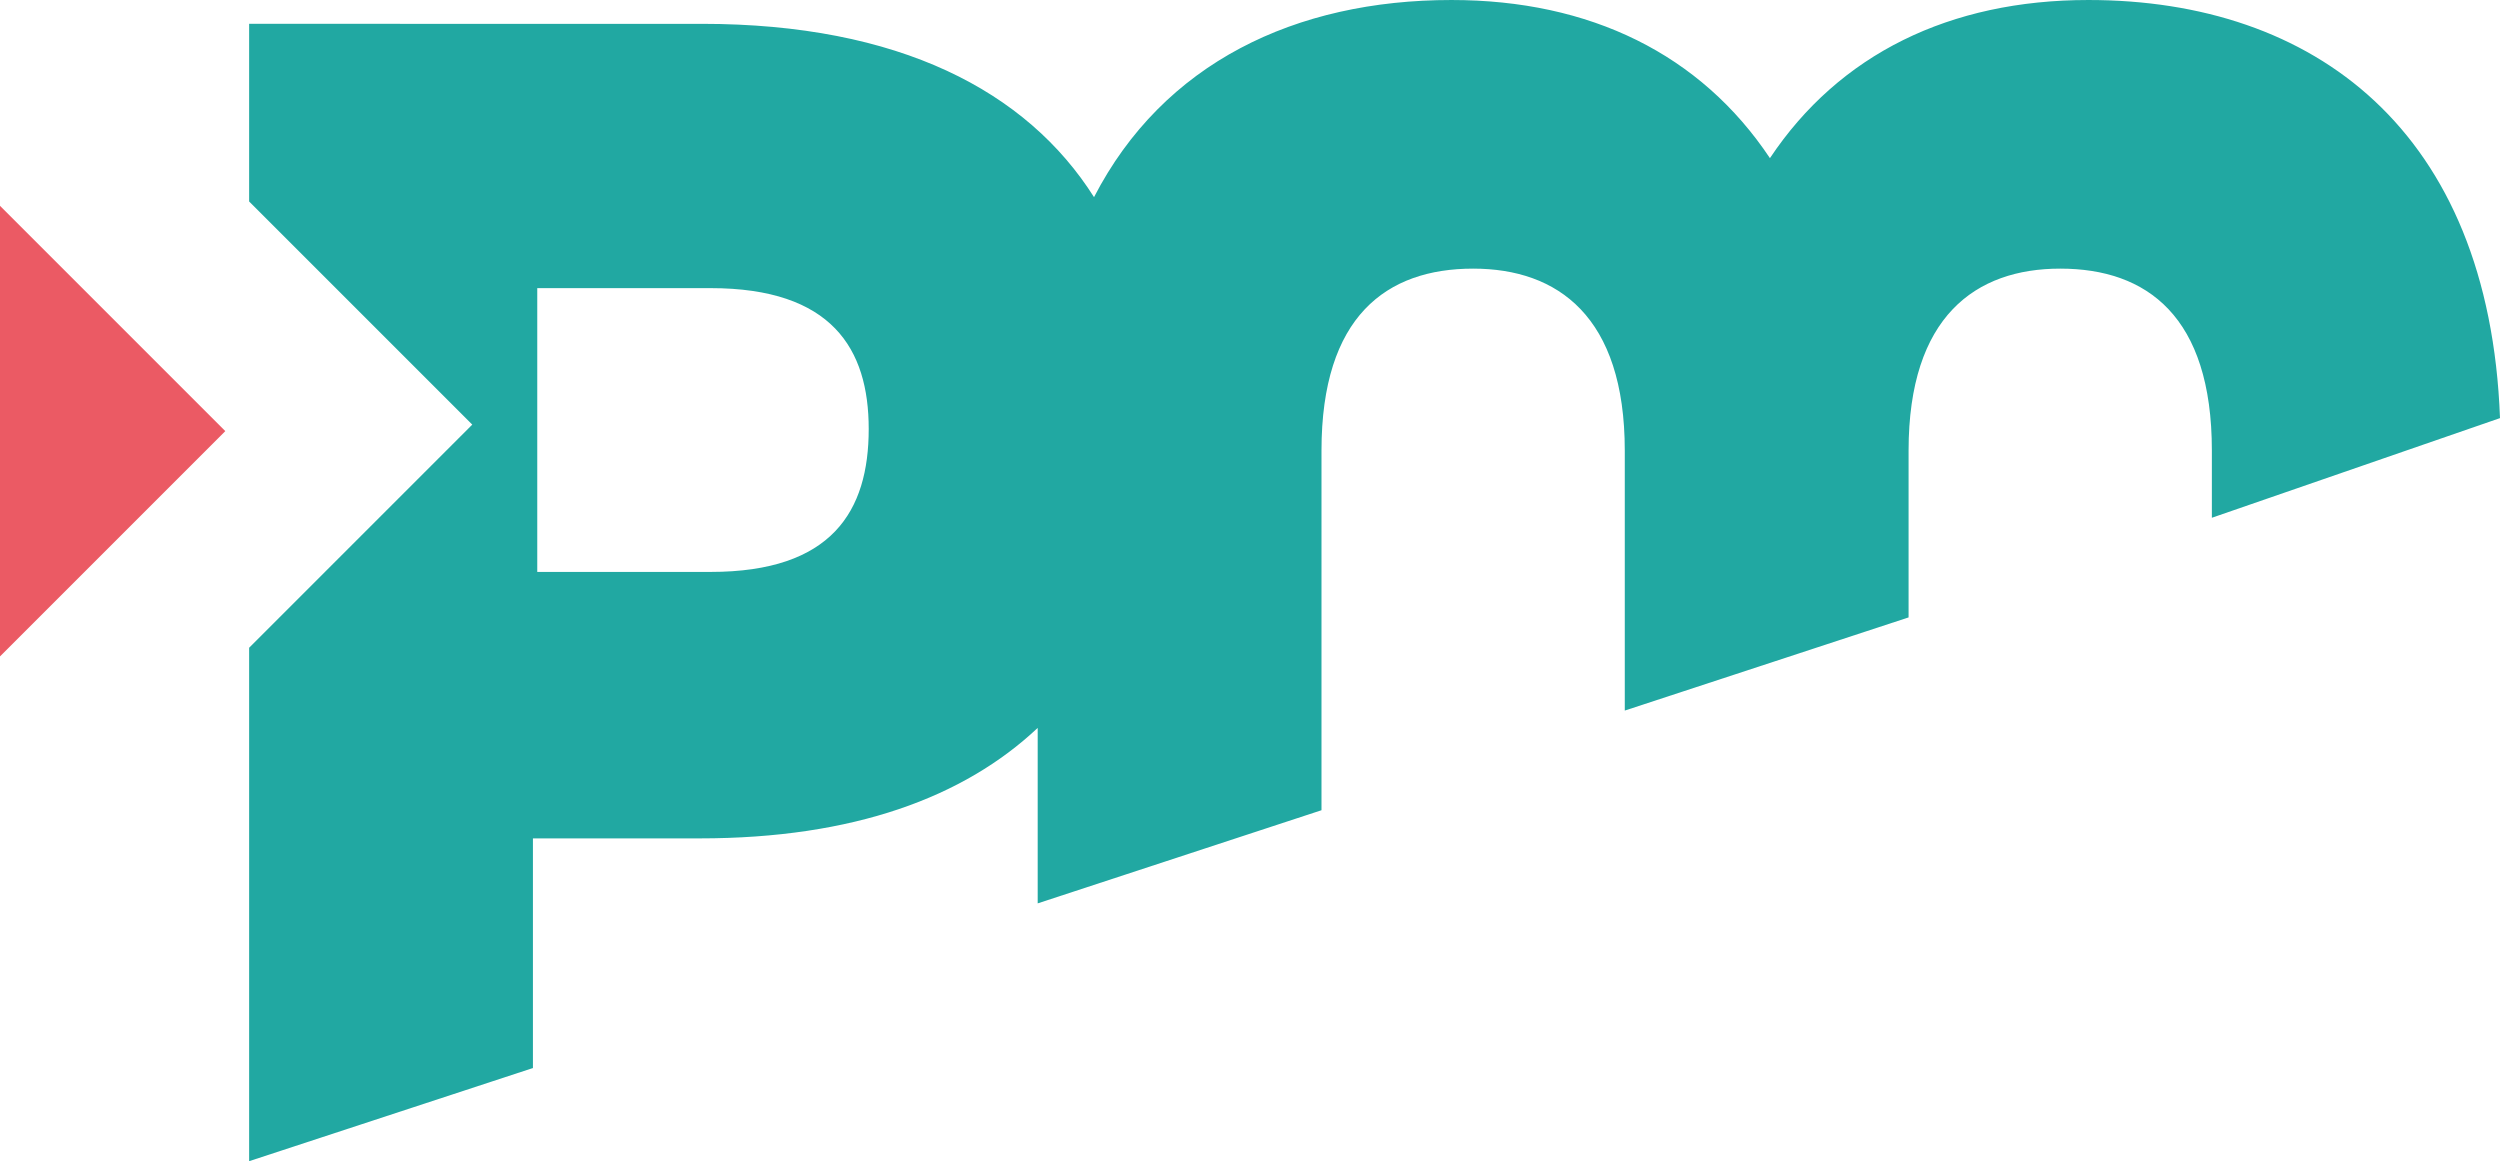<?xml version="1.0" encoding="UTF-8"?> <svg xmlns="http://www.w3.org/2000/svg" width="115.4" height="53.6" viewBox="0 0 115.4 53.6"><g id="PMW_Icon_Master" transform="translate(-385.7 -270.9)"><g id="Group_4" data-name="Group 4"><path id="Path_13" data-name="Path 13" d="M418.5,297.3h-8V284.2h8c5.6,0,7.3,2.8,7.3,6.5,0,3.8-1.7,6.6-7.3,6.6m82.6-7.1c-.5-13.3-8.6-19.3-19-19.3-6.4,0-11.5,2.5-14.7,7.3-3.2-4.8-8.3-7.3-14.7-7.3-7.2,0-13.3,2.9-16.5,9.1-3.1-4.9-9-8-18.1-8H397.2v8.2l10.3,10.3-10.3,10.3v23.7l13.1-4.3V309.6H418c7.1,0,12.2-1.9,15.6-5.1v8.1l13.1-4.3V291.7c0-6.2,3-8.4,7-8.4,3.9,0,7,2.2,7,8.4v12l13.1-4.3v-7.7c0-6.2,3.1-8.4,7-8.4,4,0,7,2.2,7,8.4v3.1Z" fill="#21a8a2"></path></g><path id="Path_14" data-name="Path 14" d="M385.7,301.2l10.4-10.4-10.4-10.4Z" fill="#eb5a64"></path></g></svg> 